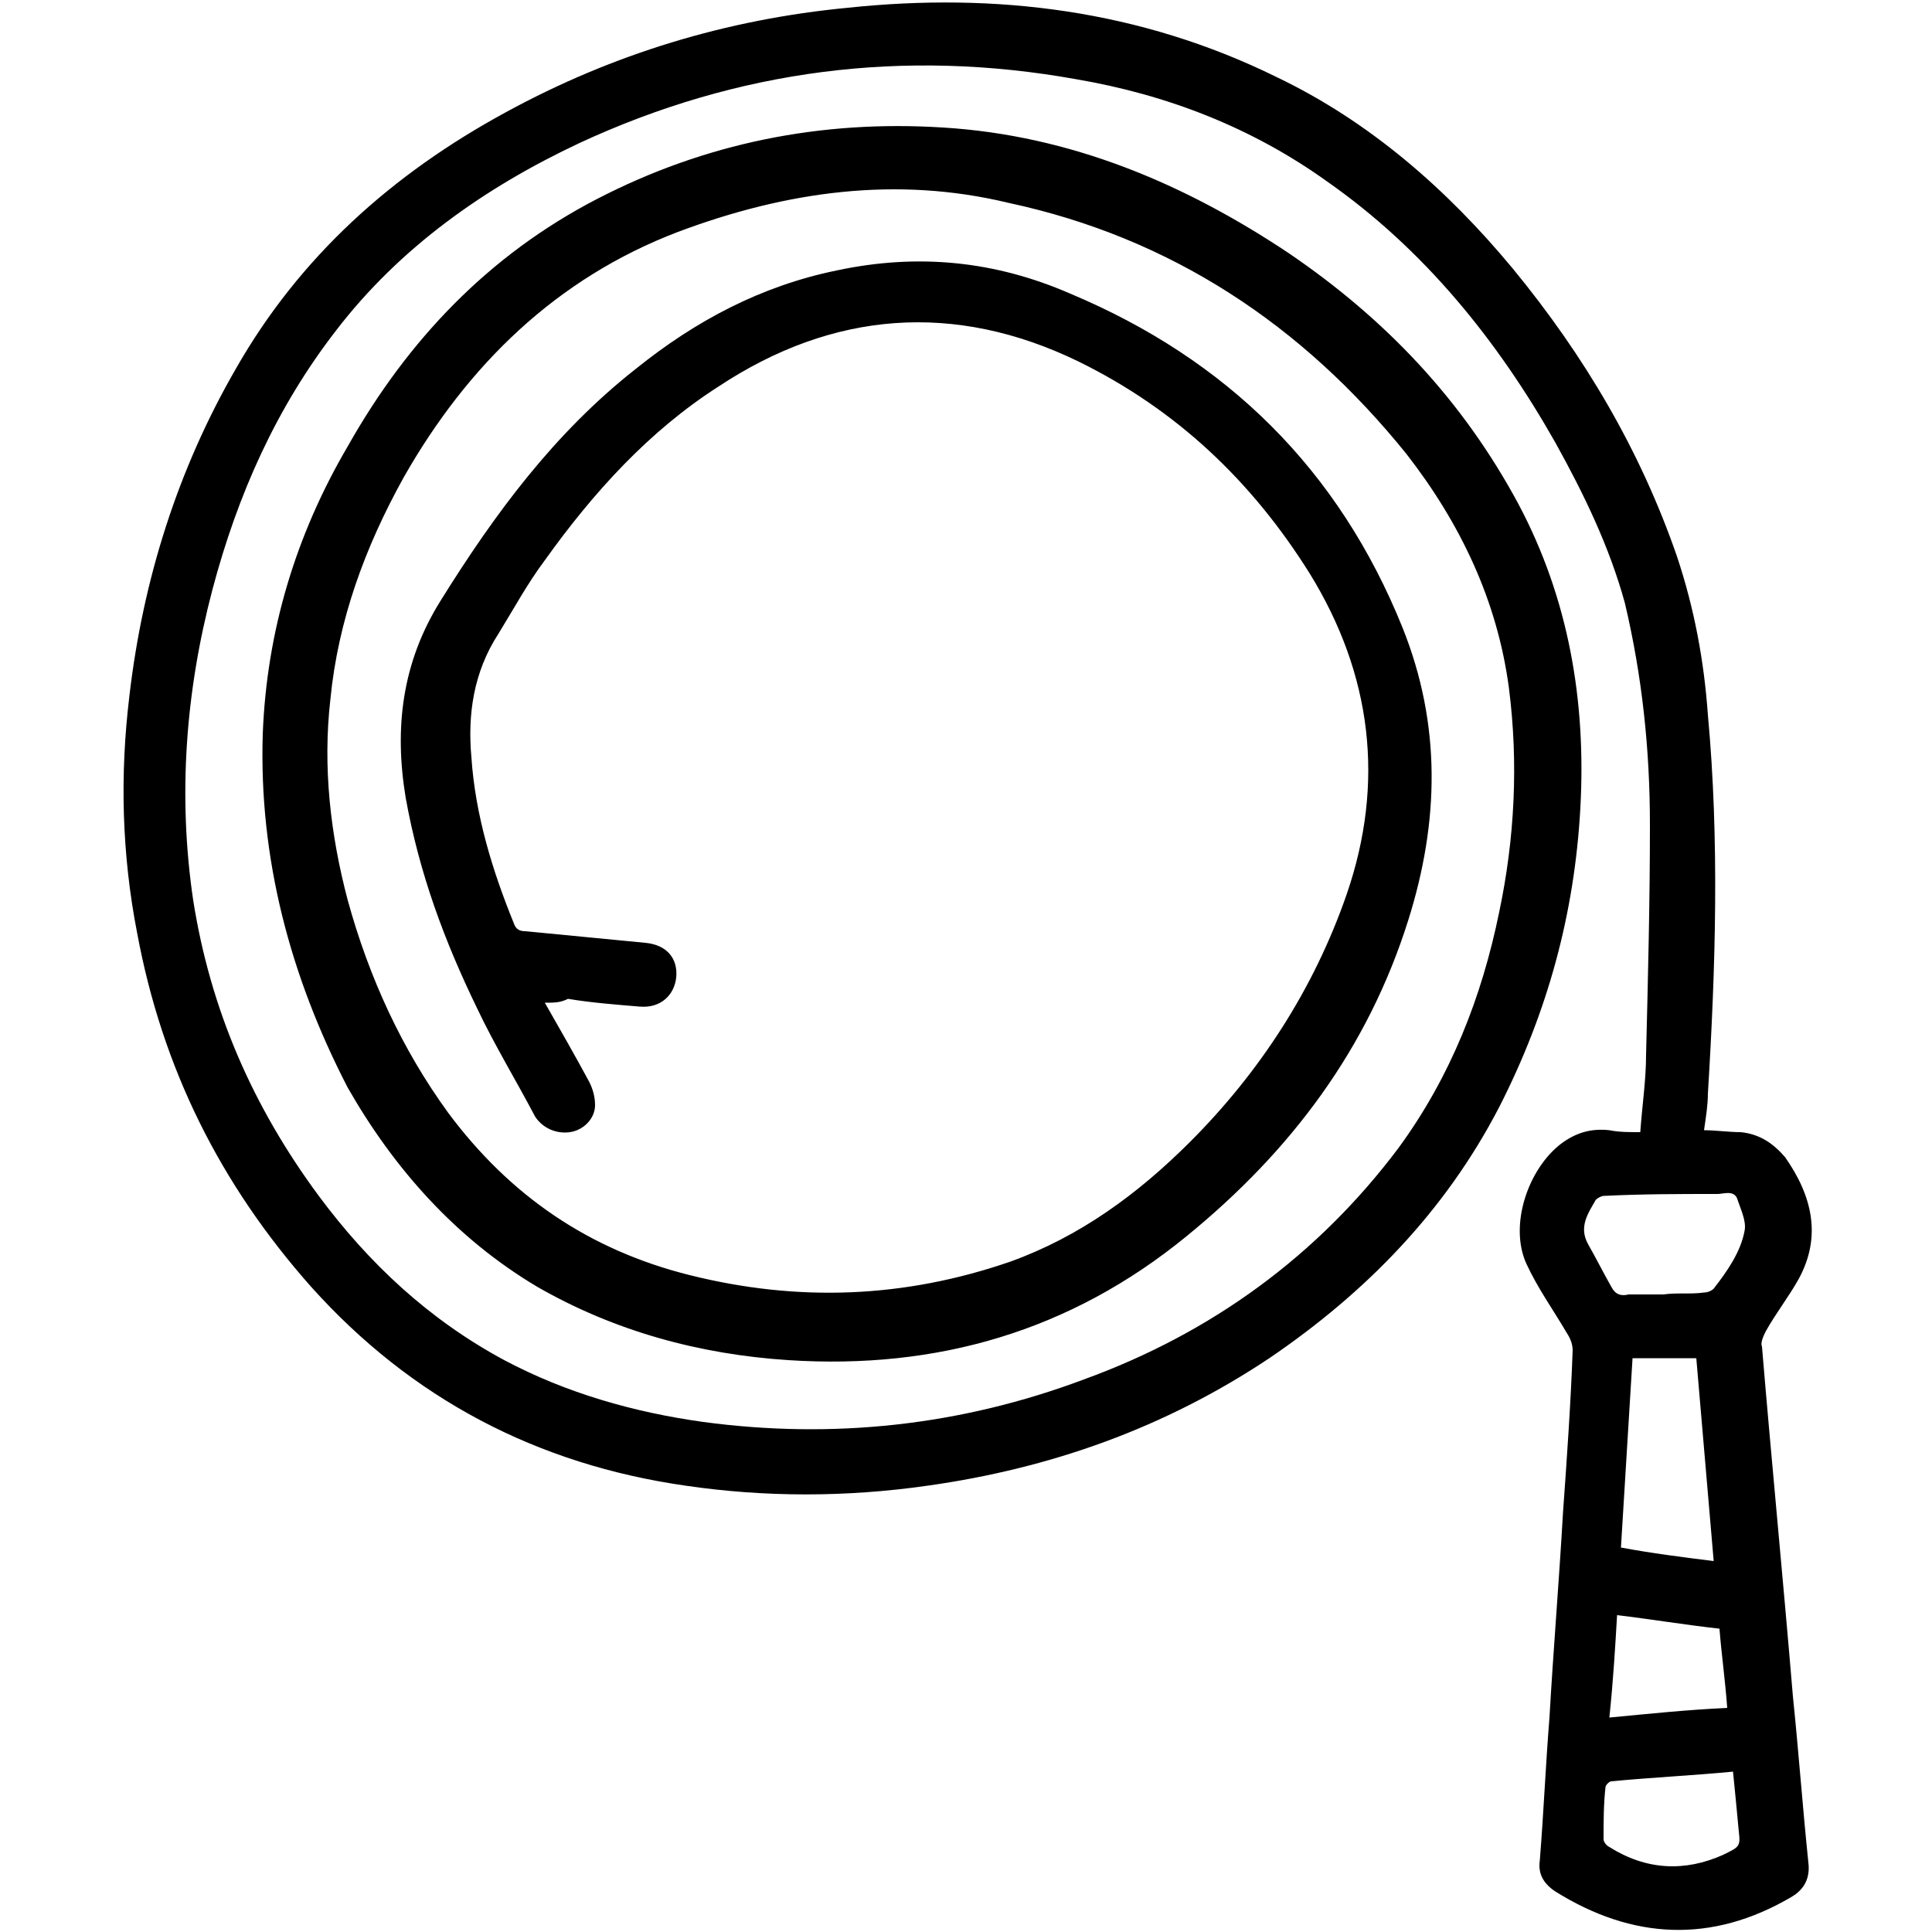 <?xml version="1.0" encoding="UTF-8"?> <!-- Generator: Adobe Illustrator 26.3.1, SVG Export Plug-In . SVG Version: 6.00 Build 0) --> <svg xmlns="http://www.w3.org/2000/svg" xmlns:xlink="http://www.w3.org/1999/xlink" id="Layer_1" x="0px" y="0px" width="100px" height="100px" viewBox="0 0 100 100" style="enable-background:new 0 0 100 100;" xml:space="preserve"> <g> <path d="M28.2,51.9c0.8,1.4,1.6,2.8,2.3,4.1c0.2,0.4,0.3,0.8,0.3,1.2c0,0.7-0.6,1.3-1.3,1.4c-0.7,0.1-1.4-0.2-1.8-0.8 c-1-1.9-2.1-3.7-3-5.6c-1.7-3.5-3-7-3.7-10.9c-0.6-3.6-0.2-7,1.8-10.2c2.8-4.5,5.9-8.7,10.1-12c3.1-2.5,6.5-4.3,10.4-5.1 c4.2-0.9,8.2-0.5,12.1,1.2c8.1,3.4,13.9,9.1,17.2,17.3c2,5,1.9,10,0.3,15.1c-2.1,6.7-6.1,12-11.5,16.4c-6,4.9-12.9,6.9-20.6,6.4 c-4.6-0.3-9-1.5-13-3.8c-4.2-2.5-7.4-6.1-9.8-10.3C15,50.5,13.4,44.4,13.6,38c0.2-5.3,1.7-10.3,4.4-14.9c3.1-5.5,7.3-9.9,12.9-12.8 c5.6-2.9,11.6-4.1,17.9-3.7c6.6,0.4,12.5,2.9,17.9,6.5c5,3.4,9,7.6,11.9,13c2.6,4.9,3.5,10.2,3.2,15.7c-0.3,5.5-1.7,10.6-4.2,15.5 c-2.8,5.4-6.9,9.6-11.9,13c-5.4,3.6-11.3,5.7-17.7,6.6c-4.2,0.6-8.4,0.6-12.5,0c-7.7-1.1-14.2-4.5-19.4-10.3 c-4.7-5.3-7.7-11.3-9-18.3c-0.8-4.1-0.9-8.2-0.4-12.3c0.7-6,2.5-11.7,5.5-16.9c3.3-5.8,8.1-10.1,14-13.3c5.5-3,11.4-4.8,17.7-5.4 C51.5-0.4,59,0.5,66.1,4c4.8,2.3,8.8,5.8,12.2,9.9c3.7,4.5,6.6,9.4,8.5,14.9c0.9,2.7,1.4,5.4,1.6,8.2c0.6,6.5,0.4,13.1,0,19.6 c0,0.6-0.1,1.2-0.2,1.9c0.6,0,1.3,0.1,1.9,0.1c1,0.1,1.7,0.6,2.3,1.3c1.4,2,1.9,4.1,0.7,6.3c-0.5,0.9-1.2,1.8-1.7,2.7 c-0.1,0.2-0.3,0.6-0.2,0.8c0.5,6,1.1,12.1,1.6,18.1c0.3,2.9,0.5,5.7,0.8,8.6c0.1,0.8-0.2,1.4-0.9,1.8c-4.1,2.4-8.2,2.2-12.2-0.3 c-0.6-0.4-0.9-0.9-0.8-1.6c0.2-2.5,0.3-4.9,0.5-7.4c0.2-3.5,0.5-7.1,0.7-10.6c0.2-2.8,0.4-5.6,0.5-8.4c0-0.3-0.1-0.6-0.3-0.9 c-0.7-1.2-1.5-2.3-2.1-3.6c-0.9-2,0.1-4.9,1.8-6.2c0.8-0.6,1.6-0.8,2.5-0.7c0.5,0.1,1,0.1,1.6,0.1c0.1-1.4,0.3-2.7,0.3-4 c0.1-4,0.2-7.9,0.2-11.9c0-3.9-0.4-7.7-1.3-11.5c-0.8-2.9-2.1-5.6-3.6-8.3c-3-5.3-6.8-10-11.8-13.5c-3.9-2.8-8.3-4.5-13-5.3 C46.8,2.5,38.2,3.6,30,7.4c-4.9,2.3-9.3,5.4-12.6,9.7c-3.1,4-5.1,8.5-6.4,13.4c-1.4,5.3-1.8,10.7-1,16.1c0.9,5.7,3.1,10.7,6.5,15.3 c2.6,3.5,5.7,6.4,9.6,8.5c3.2,1.7,6.7,2.7,10.3,3.2c6.7,0.9,13.3,0.2,19.7-2.2c6.6-2.4,12.1-6.4,16.3-12c2.7-3.7,4.3-7.8,5.2-12.2 c0.8-3.8,1-7.7,0.5-11.6c-0.6-4.5-2.5-8.5-5.3-12.1c-5.4-6.7-12.2-11.2-20.6-13C46.4,9.1,40.7,9.9,35.1,12 c-6.3,2.4-10.9,6.9-14.2,12.7c-2,3.6-3.4,7.4-3.8,11.5c-0.4,3.5,0,7,0.9,10.4c1.1,4,2.8,7.7,5.2,11c3.2,4.3,7.3,7.1,12.5,8.4 c5.6,1.4,11.1,1.2,16.6-0.7c3.6-1.3,6.6-3.5,9.3-6.2c3.6-3.6,6.4-7.9,8.1-12.8c2-5.8,1.3-11.4-1.9-16.6c-3-4.8-6.9-8.5-12-11 c-6.4-3.1-12.7-2.6-18.6,1.3c-3.6,2.3-6.5,5.5-9,9c-0.9,1.2-1.6,2.5-2.4,3.8c-1.3,2-1.6,4.2-1.4,6.4c0.2,3,1.1,5.9,2.2,8.6 c0.1,0.3,0.3,0.4,0.6,0.4c2.1,0.2,4.1,0.4,6.2,0.6c1.1,0.1,1.7,0.8,1.6,1.8c-0.1,0.9-0.8,1.6-1.9,1.5c-1.2-0.1-2.5-0.2-3.7-0.4 C29,51.9,28.7,51.9,28.2,51.9z M88.7,80.8c-0.3-3.5-0.6-7-0.9-10.5c-1.1,0-2.2,0-3.3,0c-0.2,3.3-0.4,6.5-0.6,9.8 C85.5,80.4,87.1,80.6,88.7,80.8z M86.1,67C86.1,67,86.1,67,86.1,67c0.7-0.1,1.4,0,2.1-0.1c0.2,0,0.4-0.1,0.5-0.2 c0.7-0.9,1.4-1.9,1.6-3c0.1-0.5-0.2-1.1-0.4-1.7c-0.2-0.4-0.7-0.2-1-0.2c-2,0-3.9,0-5.9,0.1c-0.1,0-0.3,0.1-0.4,0.2 c-0.4,0.7-0.9,1.4-0.4,2.3c0.4,0.7,0.8,1.5,1.2,2.2c0.2,0.4,0.5,0.5,0.9,0.4C84.8,67,85.4,67,86.1,67z M89.7,91.7 c-2.1,0.2-4.2,0.3-6.3,0.5c-0.1,0-0.3,0.2-0.3,0.3C83,93.4,83,94.3,83,95.2c0,0.1,0.1,0.3,0.3,0.4c1.9,1.2,3.9,1.3,5.9,0.4 c0.8-0.4,0.9-0.4,0.8-1.2C89.9,93.7,89.8,92.7,89.7,91.7z M83.3,88.9c2.1-0.2,4-0.4,6.1-0.5c-0.1-1.4-0.3-2.8-0.4-4.1 c-1.8-0.2-3.6-0.5-5.3-0.7C83.6,85.3,83.5,87,83.3,88.9z"></path> </g> </svg> 